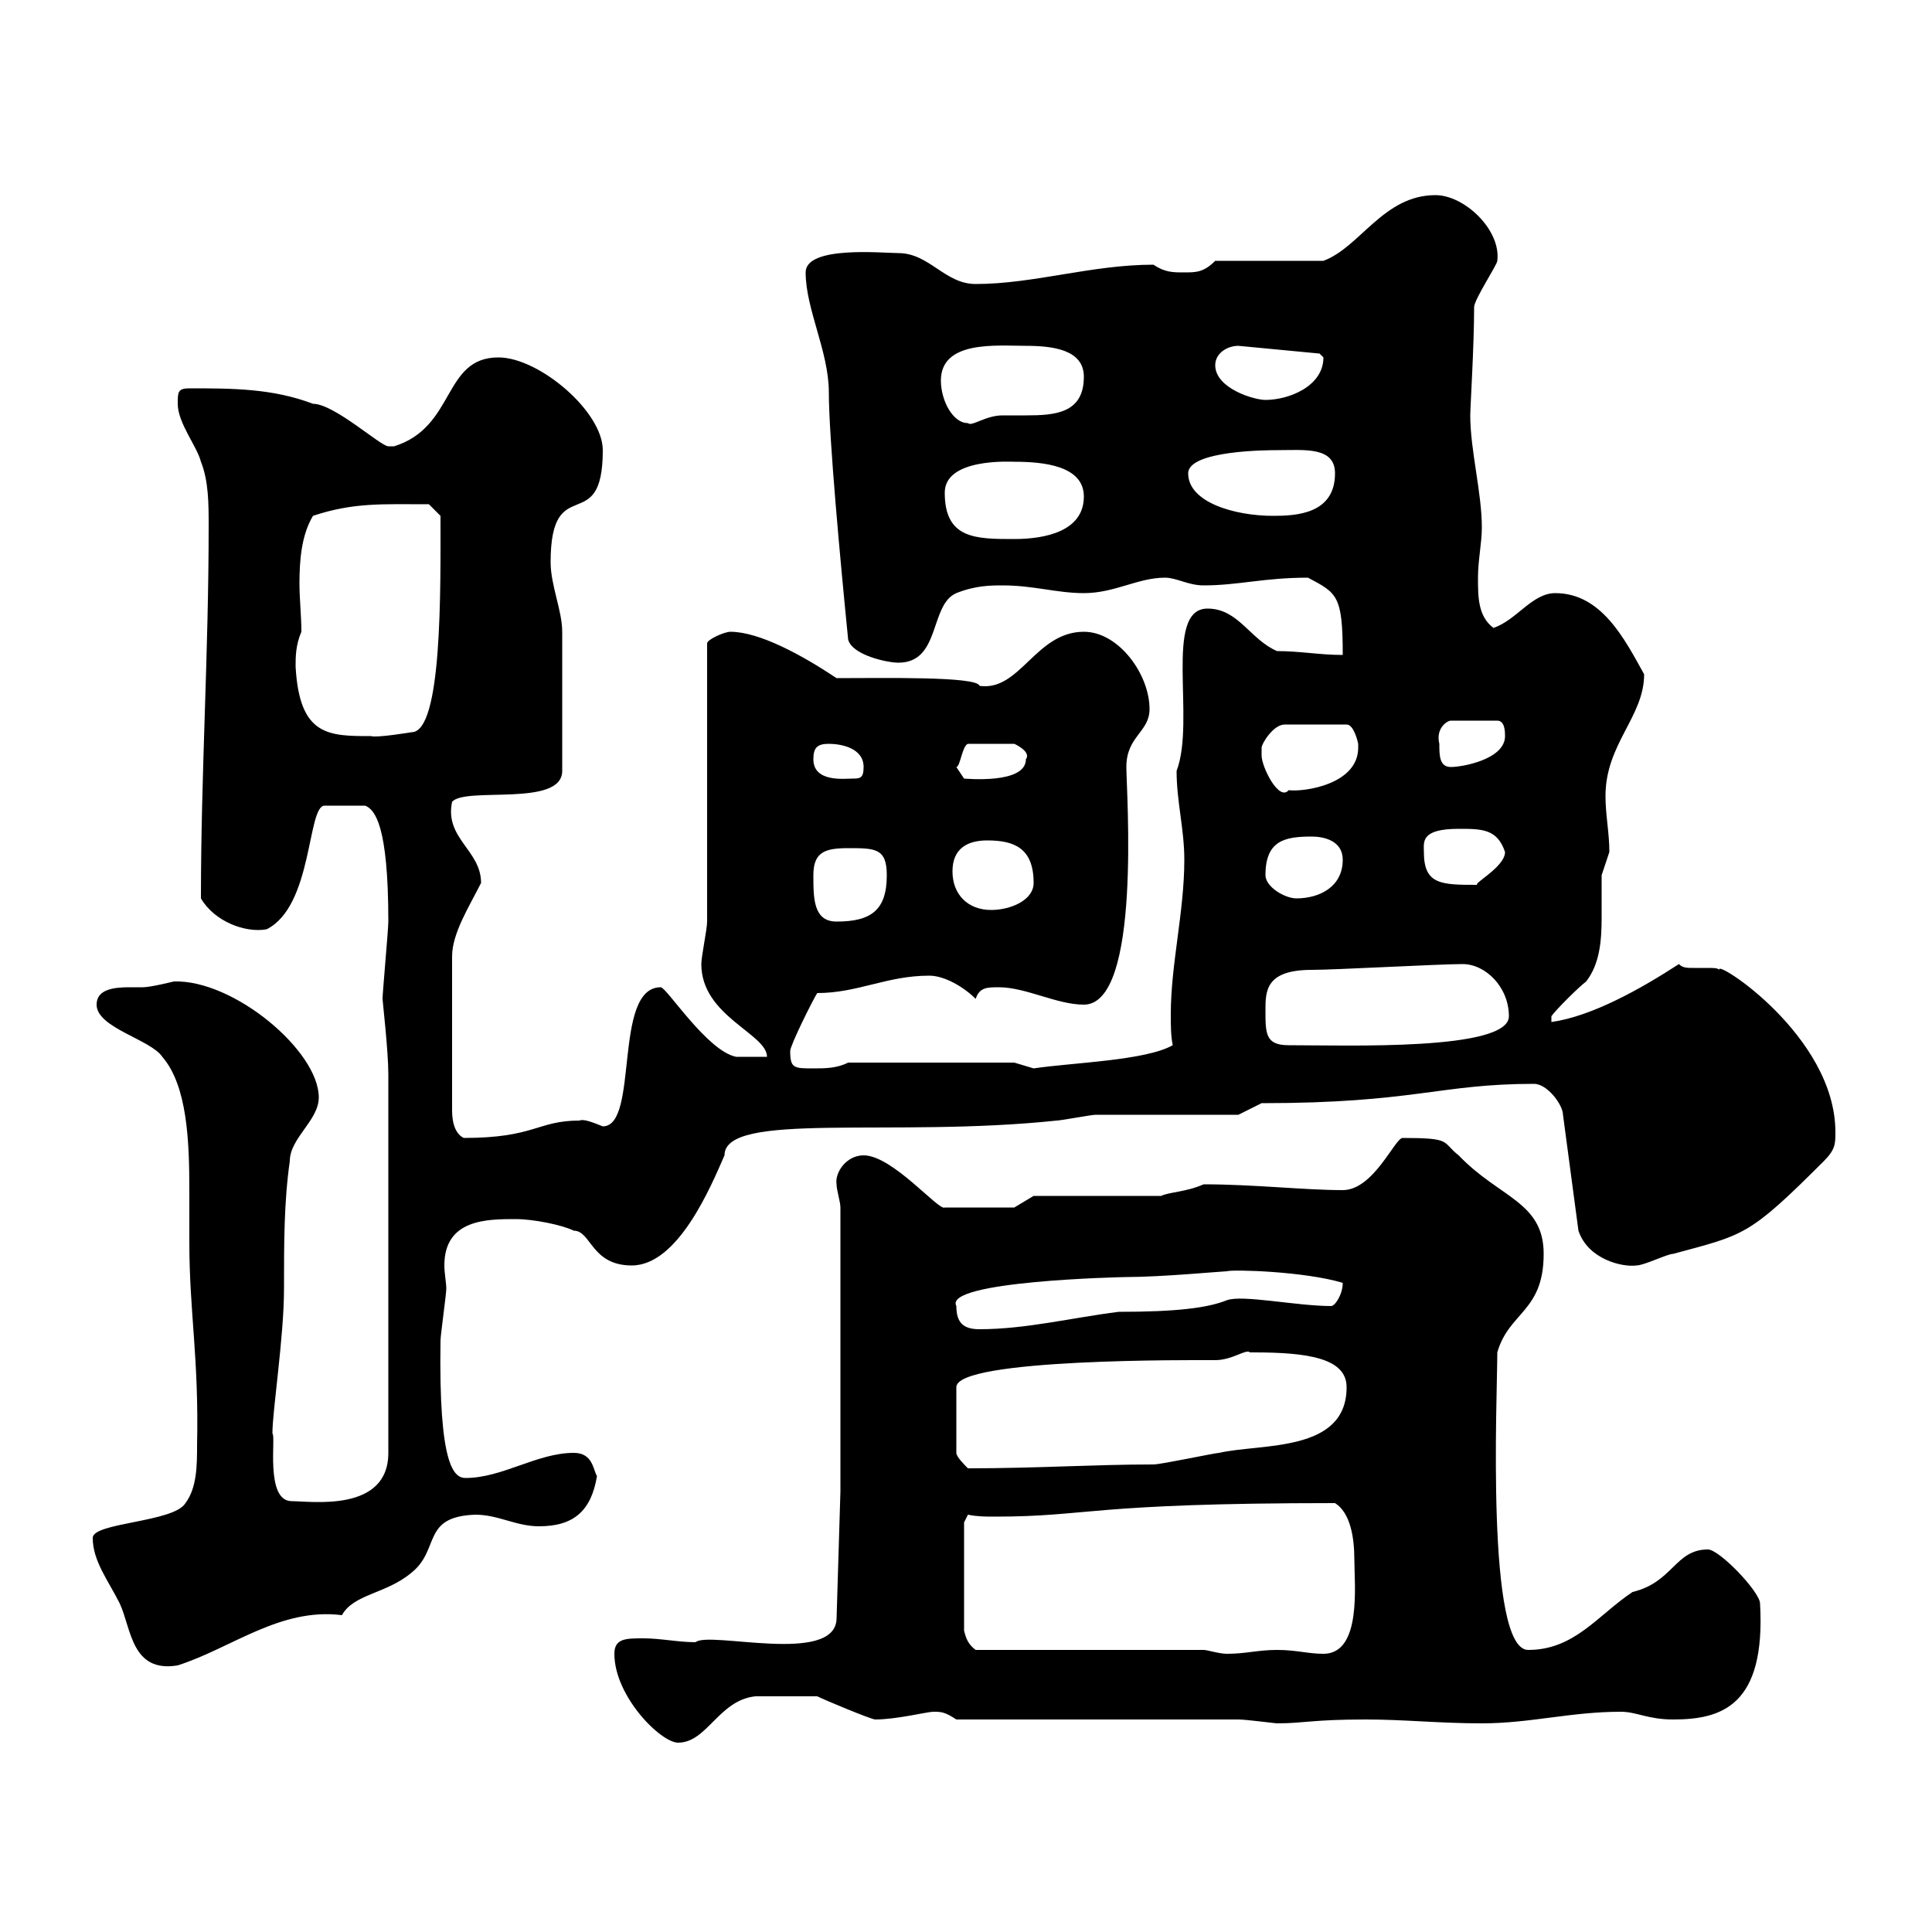 <svg xmlns="http://www.w3.org/2000/svg" xmlns:xlink="http://www.w3.org/1999/xlink" width="300" height="300"><path d="M95.40 256.80C95.40 263.40 102.60 270.60 105.30 270.60C109.80 270.60 111.60 264 117.30 263.40C118.80 263.40 123 263.40 126.90 263.40C128.10 264 135.30 267 135.90 267C139.20 267 144 265.80 144.90 265.80C146.10 265.80 146.70 265.80 148.50 267L192.30 267C193.50 267 198 267.60 198.30 267.60C202.50 267.60 203.70 267 212.10 267C218.10 267 223.50 267.60 230.10 267.60C237.60 267.60 243.90 265.80 251.70 265.80C254.10 265.80 255.90 267 259.80 267C267.30 267 274.20 264.90 273.30 249C273.30 247.20 267 240.60 265.20 240.60C260.10 240.60 259.80 245.70 253.50 247.20C248.10 250.80 244.50 256.20 237.30 256.20C230.70 256.20 232.50 216.90 232.50 210C234.30 203.70 239.70 203.70 239.70 194.70C239.70 186.60 232.80 186 226.50 179.40C223.80 177.30 225.60 176.70 217.80 176.70C216.60 176.70 213.30 184.80 208.50 184.80C202.50 184.80 194.70 183.90 186.90 183.90C184.20 185.10 181.50 185.10 180.30 185.70L160.50 185.70L157.50 187.50L146.70 187.50C145.80 188.10 138.60 179.40 134.10 179.40C131.40 179.40 129.60 182.10 129.90 183.90C129.90 184.80 130.50 186.60 130.50 187.50L130.50 231.60L129.90 251.40C129.60 258.60 110.10 253.20 108 255C105.30 255 102.60 254.40 99.90 254.40C97.20 254.40 95.40 254.40 95.40 256.80ZM14.40 238.80C14.40 242.40 16.80 245.40 18.60 249C20.40 252.90 20.40 259.80 27.60 258.60C36 255.90 43.50 249.60 53.10 250.80C54.90 247.50 60 247.50 63.90 244.20C68.40 240.60 65.40 235.50 73.80 235.20C77.40 235.20 80.10 237 83.70 237C89.10 237 91.80 234.60 92.70 229.20C92.10 228.30 92.10 225.60 89.10 225.60C83.40 225.60 78 229.50 72.30 229.50C70.50 229.50 68.10 227.70 68.40 208.20C68.40 207.30 69.30 201 69.30 200.10C69.30 199.20 69 197.70 69 196.50C69 189.30 75.60 189.30 80.10 189.30C82.80 189.30 87.30 190.20 89.10 191.10C91.80 191.10 91.80 196.50 98.10 196.50C105.30 196.50 110.40 184.20 112.50 179.40C112.50 172.50 138.60 176.70 164.10 174C164.70 174 169.50 173.10 170.10 173.10C173.70 173.10 188.70 173.10 192.30 173.10L195.90 171.30C219.60 171.30 223.50 168.30 238.20 168.30C240.30 168.30 242.70 171.60 242.70 173.10L245.10 191.10C246.60 195.60 252 196.80 254.10 196.50C255.30 196.50 258.90 194.70 259.80 194.70C270.90 191.70 271.50 192 283.20 180.30C285 178.50 285 177.60 285 175.80C285 160.80 266.10 148.80 267 150.60C266.70 150.30 266.10 150.30 265.20 150.30C264.60 150.30 263.70 150.30 263.10 150.30C261.90 150.30 261.30 150.30 260.70 149.70C254.70 153.60 247.20 157.80 240.90 158.70L240.90 157.80C241.50 156.90 245.10 153.30 246.30 152.40C248.40 149.70 248.70 146.10 248.70 142.50C248.70 140.10 248.70 138 248.70 135.90C248.70 135.90 249.90 132.30 249.90 132.30C249.90 129.30 249.30 126.60 249.30 123.60C249.30 115.50 255.30 111.30 255.30 104.70C252.30 99.30 248.70 92.10 241.50 92.10C237.90 92.10 235.50 96.30 231.90 97.50C229.50 95.70 229.50 92.70 229.50 89.70C229.50 87 230.10 84.30 230.10 81.90C230.10 76.50 228.30 69.90 228.30 64.50C228.30 63.30 228.90 53.70 228.90 47.70C228.90 46.50 232.50 41.10 232.50 40.50C233.10 35.70 227.40 30.30 222.90 30.30C214.80 30.30 211.20 38.40 205.50 40.50L188.70 40.50C186.90 42.30 185.70 42.30 183.90 42.30C182.10 42.30 180.90 42.30 179.10 41.10C169.50 41.10 160.50 44.10 151.50 44.10C146.70 44.10 144.30 39.30 139.50 39.30C137.10 39.30 125.10 38.10 125.10 42.30C125.10 48 128.70 54.60 128.70 60.90C128.70 67.80 130.50 87.30 131.70 99.30C132.30 101.70 137.70 102.90 139.50 102.90C146.10 102.90 144.30 93.90 148.50 92.10C151.50 90.90 153.90 90.90 155.70 90.90C160.50 90.90 164.10 92.10 168.30 92.10C173.10 92.10 176.70 89.70 180.90 89.70C182.70 89.70 184.50 90.90 186.90 90.90C192.30 90.90 196.20 89.70 203.10 89.70C207.60 92.10 208.50 92.40 208.50 101.70C204.90 101.70 201.90 101.10 198.30 101.10C194.10 99.30 192.30 94.50 187.50 94.50C180.60 94.50 185.70 111.90 182.70 119.70C182.70 124.50 183.90 128.70 183.90 133.50C183.90 141.60 181.80 149.70 181.80 157.50C181.80 159.30 181.80 160.80 182.10 162.30C177.90 164.70 166.50 165 160.50 165.90C160.50 165.90 157.50 165 157.50 165L131.70 165C129.90 165.90 128.10 165.90 126.30 165.90C123.30 165.90 122.70 165.90 122.70 163.20C122.70 162.30 126.30 155.10 126.90 154.20C133.20 154.20 137.70 151.50 144.30 151.50C146.70 151.50 149.70 153.30 151.50 155.10C152.10 153.30 153.30 153.30 155.10 153.30C159.30 153.30 164.10 156 168.30 156C177.30 156 174.90 123 174.90 119.10C174.90 114.30 178.50 113.70 178.50 110.10C178.50 104.70 173.70 98.10 168.30 98.10C160.80 98.10 158.40 107.40 152.10 106.50C151.80 105 137.10 105.30 129.90 105.30C124.50 101.70 117.90 98.10 113.40 98.10C112.50 98.10 109.80 99.30 109.80 99.90L109.80 143.10C109.80 144.30 108.90 148.50 108.90 149.70C108.90 157.80 119.10 160.50 119.10 164.10C117.90 164.10 115.50 164.10 114.30 164.10C109.80 163.20 103.50 153.30 102.60 153.30C95.10 153.30 99.30 174.90 93.60 174.90C92.10 174.30 90.60 173.70 90 174C83.40 174 83.10 176.70 72 176.70C70.20 175.80 70.20 173.10 70.20 172.20L70.20 148.50C70.20 144.90 72.90 140.70 74.70 137.10C74.70 132 69 130.20 70.20 124.50C72.30 122.10 87.30 125.40 87.30 119.70L87.30 98.10C87.30 94.80 85.50 90.90 85.50 87.30C85.50 72.90 93.60 83.70 93.60 69.90C93.60 63.90 83.70 55.50 77.40 55.50C68.70 55.50 70.80 66.30 61.20 69.30C61.20 69.30 61.20 69.30 60.30 69.30C59.10 69.30 51.90 62.70 48.60 62.70C42.30 60.30 36 60.30 29.40 60.30C27.60 60.30 27.60 60.90 27.60 62.70C27.60 65.70 30.60 69.30 31.20 71.70C32.40 74.70 32.40 78.30 32.40 81.60C32.40 101.70 31.20 120 31.20 139.50C33.30 143.10 38.10 144.90 41.40 144.30C48.60 140.70 47.70 125.10 50.40 125.10L56.70 125.10C58.20 125.70 60.30 128.10 60.30 143.10C60.30 144.30 59.40 154.20 59.40 155.10C59.40 155.40 60.30 163.20 60.30 166.80L60.30 225.60C60.30 234.90 48.30 233.10 45.30 233.10C41.10 233.10 42.90 222.90 42.30 222.60C42.30 219 44.10 207.60 44.10 200.10C44.10 192.90 44.10 186.60 45 180.30C45 176.70 49.50 174 49.50 170.40C49.50 163.20 36.30 152.10 27 152.40C27 152.40 23.40 153.30 22.20 153.30C21.60 153.30 20.70 153.30 20.10 153.30C17.70 153.30 15 153.60 15 156C15 159.60 23.40 161.40 25.20 164.10C29.10 168.60 29.40 177.30 29.40 184.80C29.40 187.80 29.40 190.50 29.40 192.90C29.40 203.70 30.90 210.90 30.60 224.40C30.60 227.40 30.60 231 28.80 233.40C27 236.40 14.40 236.40 14.40 238.80ZM186.90 256.20L151.50 256.20C150.30 255.30 150 254.40 149.70 253.20L149.70 236.40L150.30 235.20C151.80 235.50 153 235.50 154.50 235.50C169.20 235.50 168.90 233.40 207.30 233.40C209.70 234.90 210.30 238.80 210.30 242.10C210.30 246 211.50 256.80 205.50 256.80C203.10 256.80 201.30 256.20 198.30 256.20C195.30 256.20 193.50 256.80 190.50 256.80C189.30 256.80 187.50 256.20 186.90 256.20ZM194.10 210C194.10 210 194.70 210 194.70 210C203.10 210 209.10 210.90 209.10 215.40C209.10 225.60 195.90 224.10 189.30 225.60C188.70 225.60 180.30 227.40 179.10 227.40C169.80 227.40 161.10 228 150.30 228C149.70 227.40 148.50 226.20 148.50 225.60L148.50 215.40C148.50 210.90 185.40 211.20 188.70 211.20C191.40 211.20 193.50 209.40 194.10 210ZM148.50 202.80C146.40 198.90 174.30 198.30 174.90 198.30C180.30 198.30 189.90 197.40 190.50 197.40C191.40 197.10 202.50 197.40 208.50 199.20C208.50 201 207.30 202.80 206.70 202.80C201.30 202.80 192.90 201 190.50 201.90C187.50 203.10 182.70 203.70 173.70 203.70C166.50 204.60 159.30 206.40 152.10 206.40C149.70 206.40 148.50 205.50 148.50 202.80ZM196.50 156.90C196.50 153.90 196.50 150.60 203.70 150.60C207.30 150.60 223.50 149.70 227.10 149.70C230.70 149.70 234.30 153.30 234.30 157.80C234.30 163.20 209.10 162.30 200.10 162.30C196.50 162.30 196.50 160.50 196.50 156.90ZM126.30 135.90C126.30 132.30 128.10 131.70 131.70 131.70C135.90 131.70 137.70 131.70 137.70 135.90C137.70 141.30 135.30 143.10 129.90 143.10C126.30 143.10 126.30 139.50 126.30 135.90ZM147.90 135.30C147.90 131.70 150.30 130.50 153.30 130.50C157.50 130.50 160.50 131.70 160.50 137.10C160.50 139.80 156.90 141.30 153.90 141.30C150.30 141.30 147.90 138.90 147.90 135.30ZM196.50 135.90C196.50 130.50 199.50 129.90 203.70 129.90C205.50 129.90 208.50 130.50 208.50 133.50C208.50 137.70 204.90 139.50 201.30 139.50C199.50 139.50 196.50 137.70 196.50 135.90ZM221.10 132.30C221.10 130.80 220.50 128.70 226.50 128.70C230.10 128.70 232.50 128.70 233.70 132.30C233.70 134.70 228.30 137.40 229.50 137.40C223.80 137.40 221.10 137.40 221.10 132.30ZM195.90 116.10C195.90 115.50 197.70 112.50 199.50 112.50L209.10 112.50C210.30 112.50 210.90 115.50 210.90 115.50C210.90 115.50 210.90 115.50 210.90 116.10C210.90 121.80 202.50 123 200.10 122.70C198.60 124.50 195.90 119.10 195.90 117.30C195.90 117.30 195.90 117.30 195.90 116.10ZM126.30 117.90C126.30 116.10 126.90 115.50 128.70 115.50C130.50 115.50 134.10 116.10 134.10 119.10C134.10 120.90 133.50 120.90 132.30 120.90C131.10 120.90 126.30 121.50 126.30 117.90ZM148.50 119.10C149.10 119.10 149.40 115.80 150.30 115.50L157.50 115.50C157.50 115.50 160.20 116.70 159.30 117.90C159.30 121.80 150 120.90 149.70 120.90C149.70 120.90 148.50 119.10 148.50 119.10ZM223.50 115.50C222.90 113.10 224.70 111.90 225.30 111.90L232.50 111.90C233.70 111.90 233.70 113.70 233.70 114.30C233.70 117.90 227.10 119.10 225.30 119.10C223.50 119.10 223.50 117.30 223.50 115.50ZM45.90 103.50C45.90 102 45.90 100.20 46.80 98.10C46.80 95.70 46.50 93 46.50 90.60C46.50 87 46.80 83.10 48.60 80.10C54.90 78 59.40 78.30 66.60 78.30L68.40 80.10C68.40 91.50 68.70 113.70 63.90 113.70C63.90 113.70 58.50 114.60 57.60 114.30C51 114.30 46.50 114.30 45.90 103.50ZM146.70 76.50C146.70 71.10 156.90 71.70 157.50 71.70C162 71.70 168.30 72.30 168.30 77.10C168.30 82.50 162.30 83.70 157.50 83.70C151.50 83.70 146.70 83.70 146.70 76.50ZM184.50 73.50C184.50 69.90 197.10 69.90 198.30 69.90C202.50 69.90 207.30 69.30 207.30 73.50C207.30 79.80 201.30 80.10 197.70 80.10C191.70 80.10 184.50 78 184.50 73.50ZM146.10 59.10C146.10 52.80 154.80 53.70 159.30 53.70C163.50 53.70 168.30 54.30 168.30 58.50C168.30 64.20 163.80 64.50 159.30 64.50C158.10 64.50 156.90 64.50 155.70 64.50C153 64.50 150.90 66.30 150.30 65.70C147.90 65.70 146.10 62.10 146.10 59.10ZM188.70 56.70C188.70 54.90 190.50 53.70 192.30 53.70L204.90 54.90C204.90 54.90 205.50 55.50 205.50 55.50C205.50 60 200.10 62.10 196.50 62.10C194.70 62.10 188.70 60.30 188.70 56.70Z"/></svg>